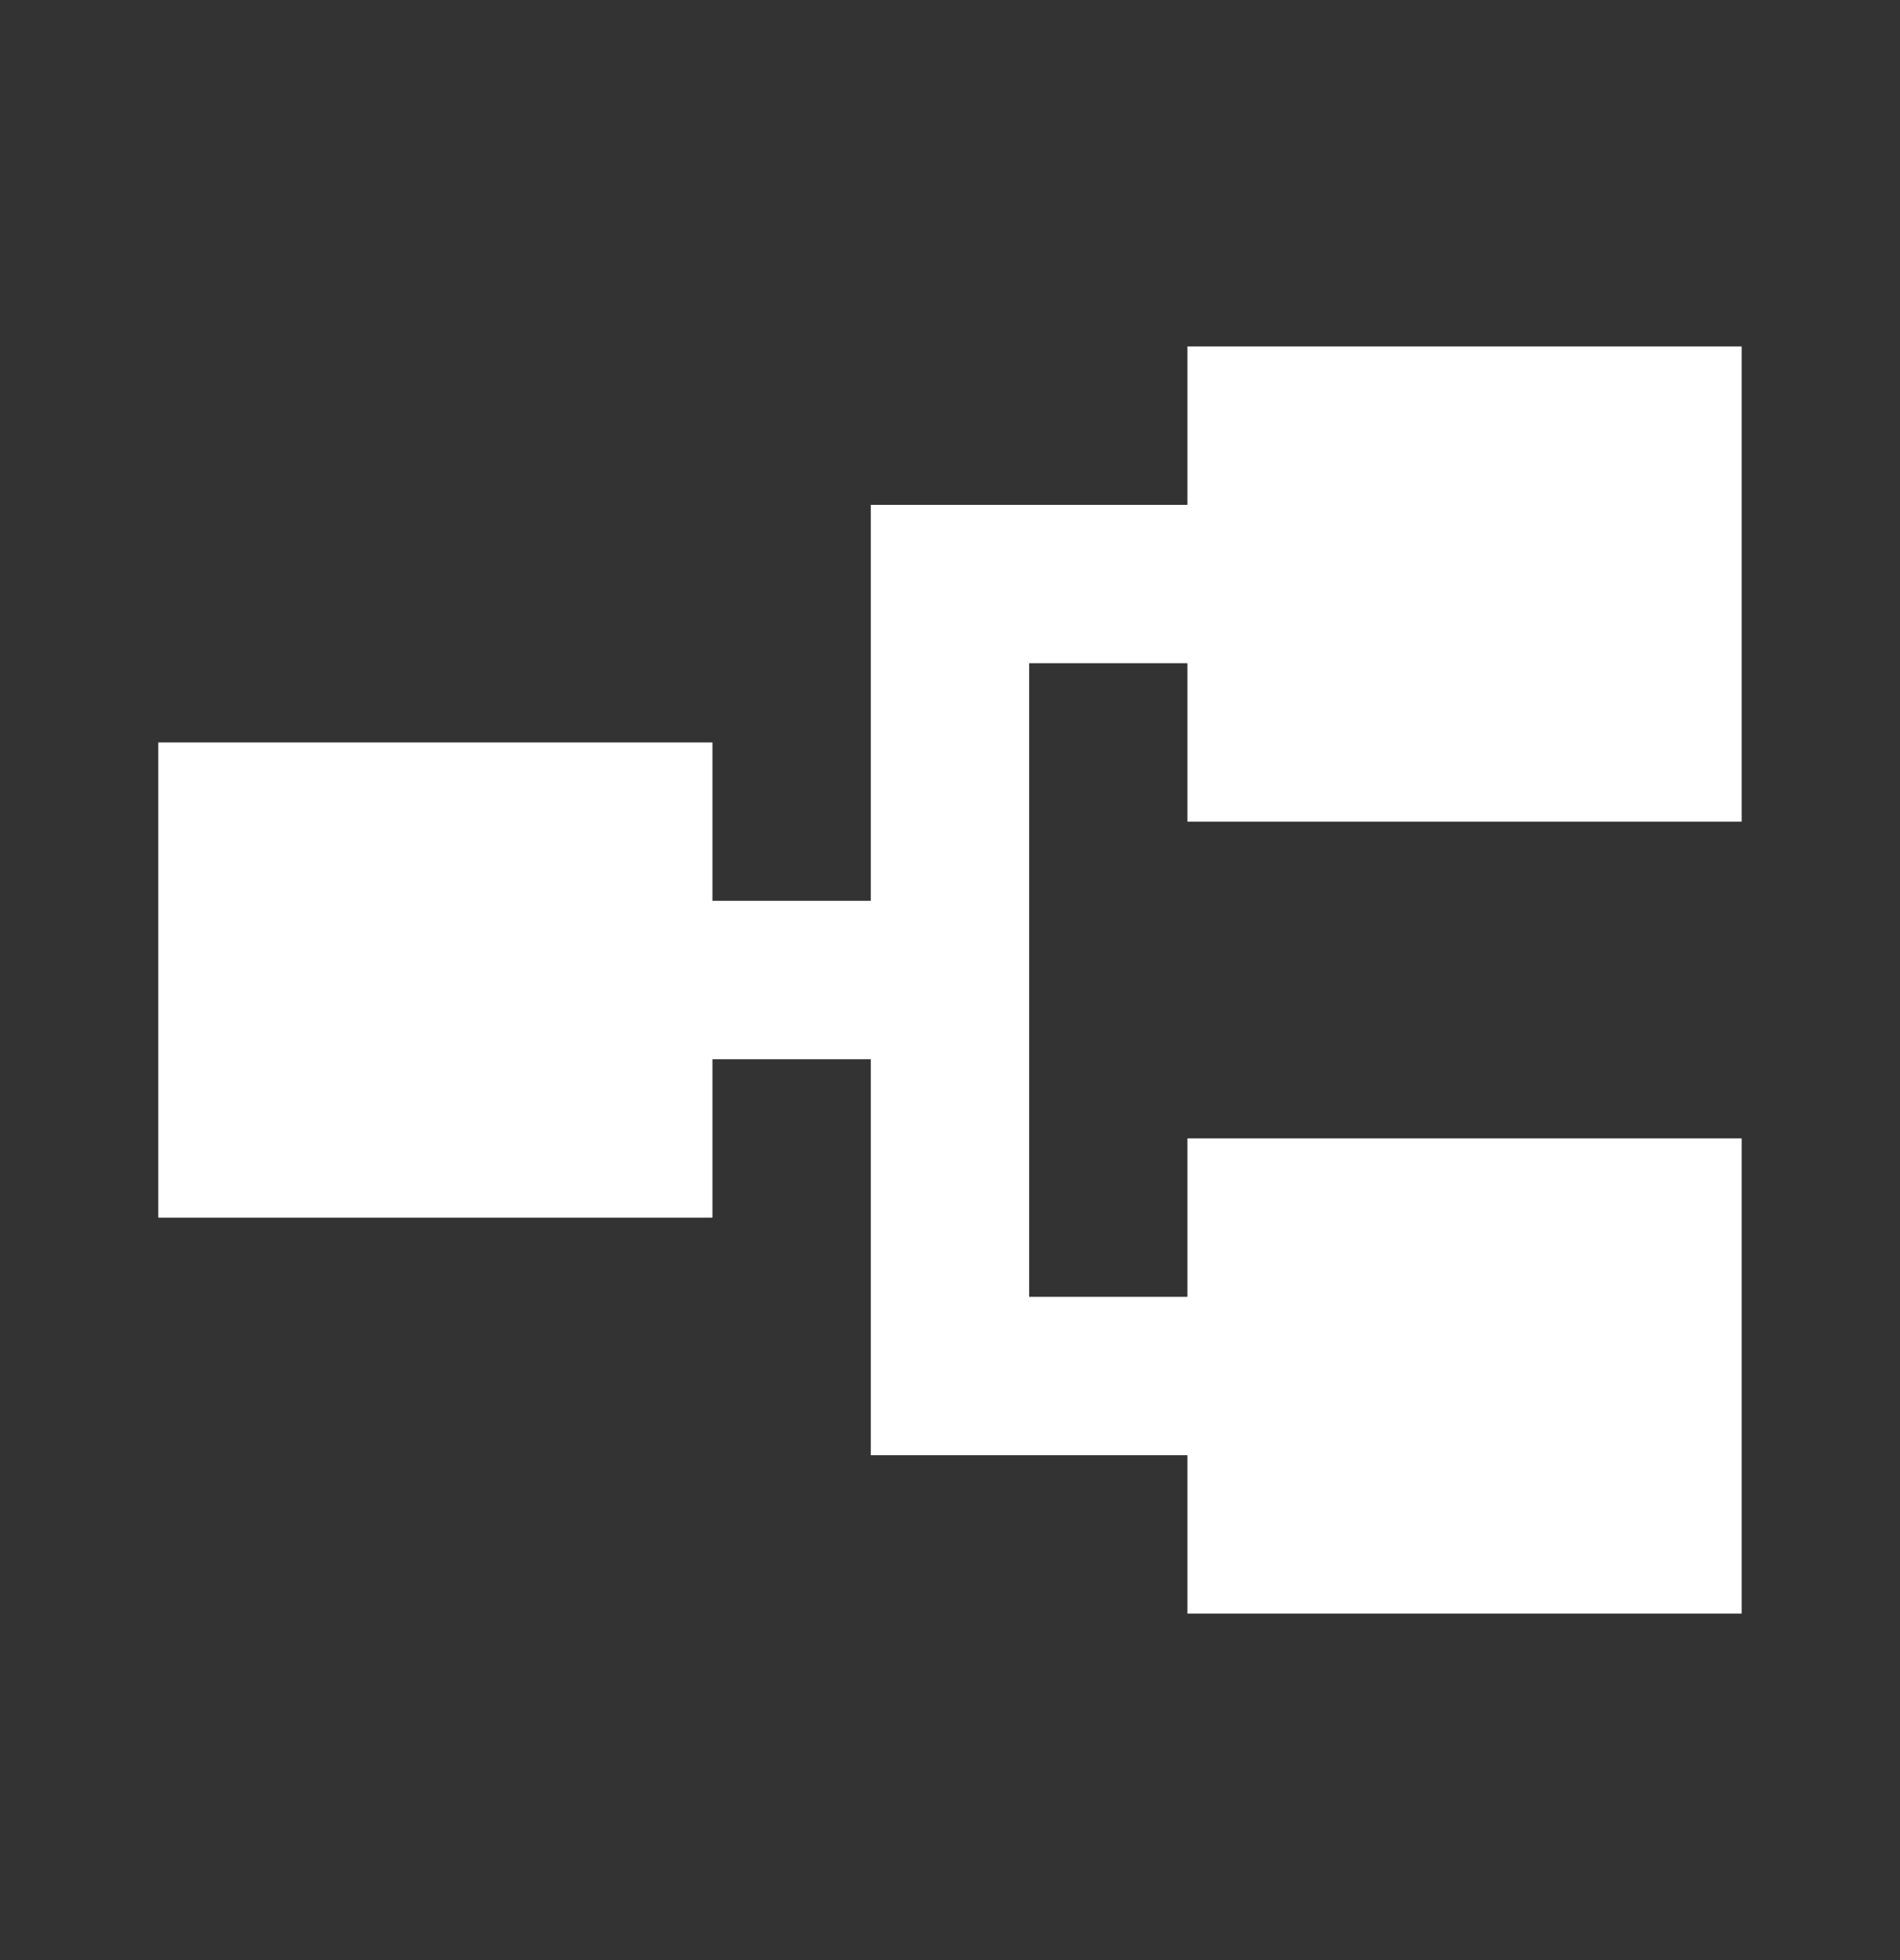 <svg width="32" height="33" viewBox="0 0 32 33" fill="none" xmlns="http://www.w3.org/2000/svg">
<rect x="0" y="0" width="32" height="33" fill="#333333" stroke="none"/>
<mask id="mask0_12221_3938" style="mask-type:alpha" maskUnits="userSpaceOnUse" x="0" y="0" width="32" height="33">
<rect y="0.5" width="32" height="32" fill="#D9D9D9"/>
</mask>
<g mask="url(#mask0_12221_3938)">
<path d="M19.999 27.166V24.5H14.666V17.833H11.999V20.5H2.666V12.5H11.999V15.166H14.666V8.5H19.999V5.833H29.333V13.833H19.999V11.166H17.333V21.833H19.999V19.166H29.333V27.166H19.999Z" fill="white"/>
</g>
</svg>
